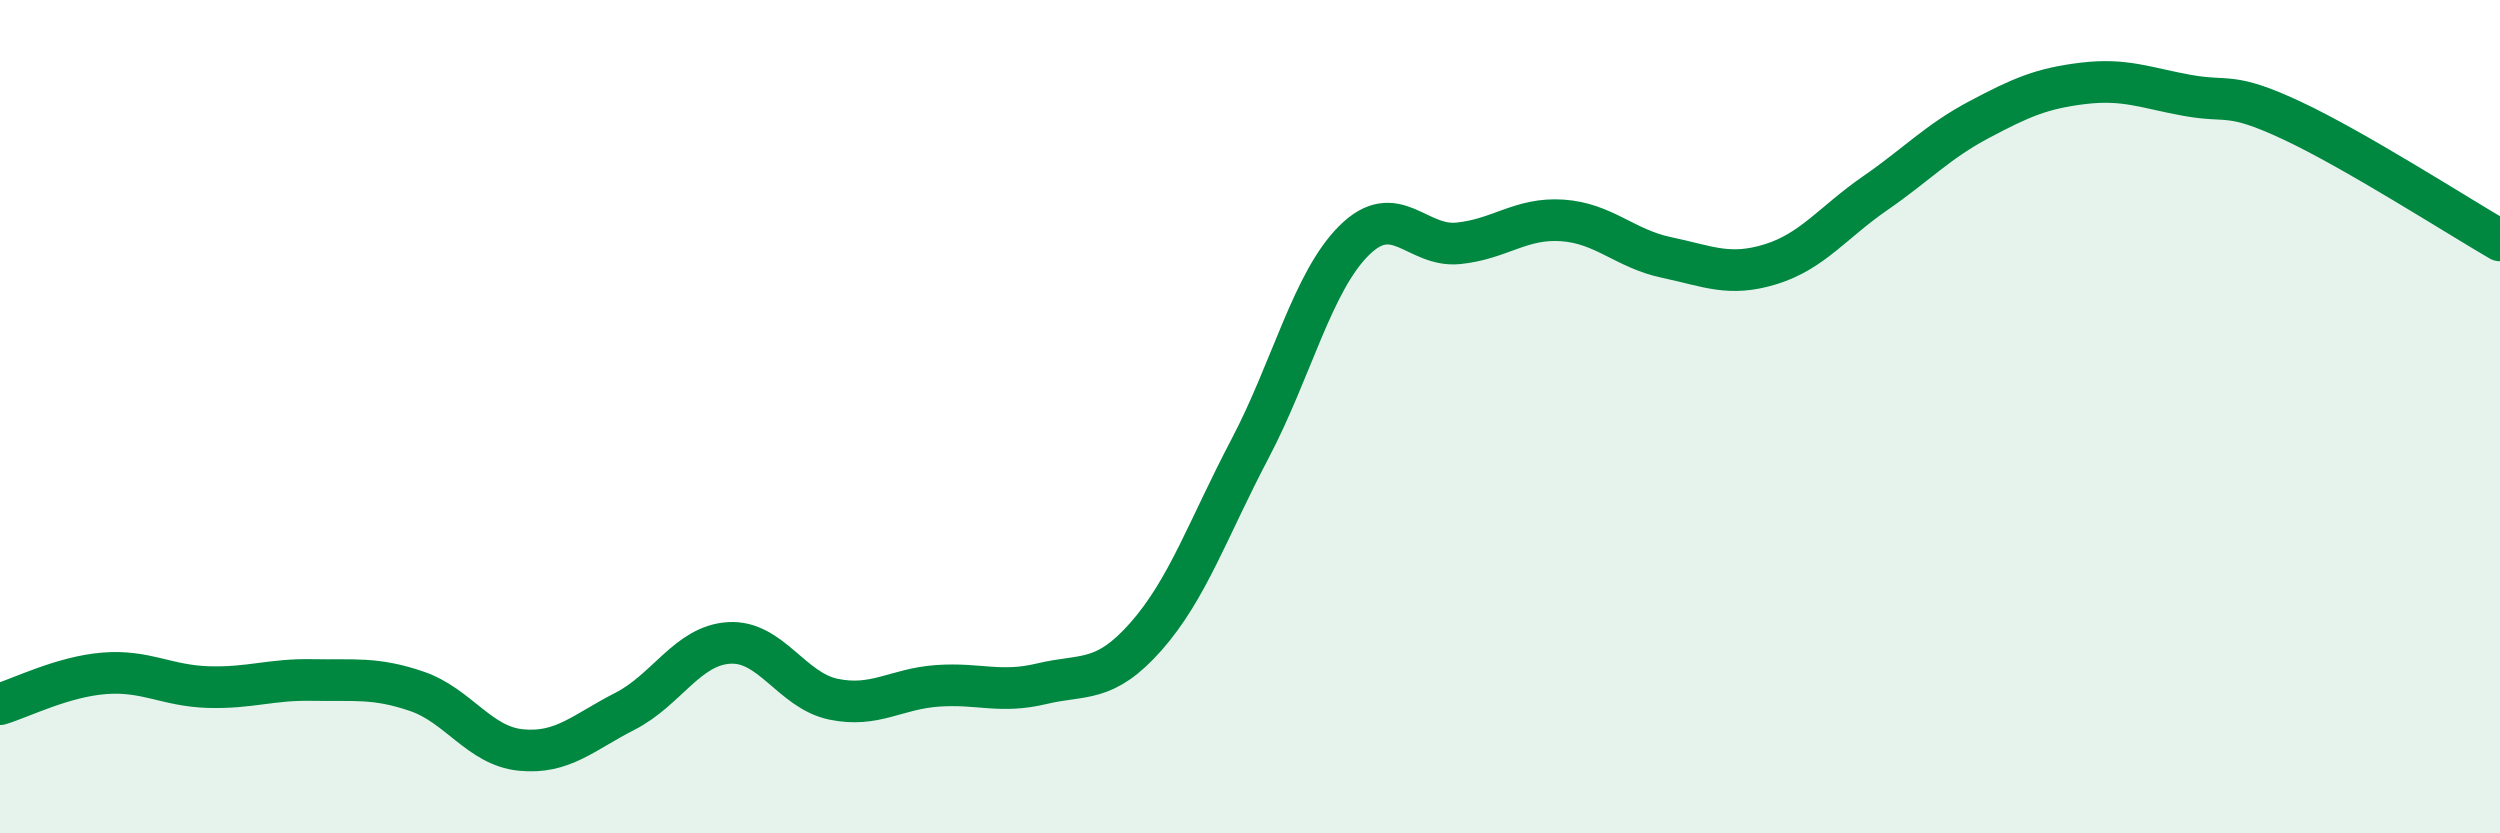 
    <svg width="60" height="20" viewBox="0 0 60 20" xmlns="http://www.w3.org/2000/svg">
      <path
        d="M 0,16.9 C 0.5,16.75 1.5,16.24 2.5,16.16 C 3.5,16.08 4,16.46 5,16.49 C 6,16.52 6.5,16.3 7.5,16.32 C 8.5,16.34 9,16.25 10,16.59 C 11,16.93 11.5,17.9 12.5,18 C 13.5,18.1 14,17.58 15,17.07 C 16,16.56 16.5,15.49 17.5,15.43 C 18.5,15.37 19,16.57 20,16.78 C 21,16.99 21.5,16.53 22.5,16.46 C 23.5,16.39 24,16.65 25,16.41 C 26,16.17 26.5,16.41 27.5,15.28 C 28.5,14.15 29,12.67 30,10.77 C 31,8.87 31.5,6.76 32.5,5.77 C 33.5,4.78 34,5.94 35,5.84 C 36,5.74 36.5,5.22 37.5,5.29 C 38.5,5.36 39,5.97 40,6.18 C 41,6.39 41.5,6.65 42.5,6.34 C 43.5,6.03 44,5.33 45,4.64 C 46,3.95 46.5,3.4 47.5,2.87 C 48.5,2.34 49,2.12 50,2 C 51,1.88 51.5,2.11 52.5,2.29 C 53.5,2.47 53.5,2.19 55,2.89 C 56.5,3.59 59,5.19 60,5.77L60 20L0 20Z"
        fill="#008740"
        opacity="0.1"
        stroke-linecap="round"
        stroke-linejoin="round"
      />
      <path
        d="M 0,16.9 C 0.5,16.75 1.5,16.24 2.5,16.16 C 3.5,16.08 4,16.46 5,16.49 C 6,16.52 6.5,16.3 7.5,16.32 C 8.5,16.34 9,16.25 10,16.59 C 11,16.93 11.5,17.9 12.5,18 C 13.5,18.1 14,17.58 15,17.07 C 16,16.56 16.5,15.49 17.5,15.43 C 18.5,15.37 19,16.57 20,16.78 C 21,16.99 21.5,16.53 22.5,16.46 C 23.5,16.39 24,16.65 25,16.41 C 26,16.17 26.5,16.41 27.5,15.28 C 28.5,14.15 29,12.67 30,10.77 C 31,8.87 31.5,6.76 32.5,5.77 C 33.5,4.78 34,5.94 35,5.84 C 36,5.74 36.5,5.22 37.5,5.29 C 38.5,5.36 39,5.97 40,6.18 C 41,6.39 41.5,6.65 42.5,6.34 C 43.5,6.03 44,5.33 45,4.64 C 46,3.95 46.5,3.4 47.5,2.87 C 48.5,2.34 49,2.12 50,2 C 51,1.88 51.5,2.11 52.5,2.29 C 53.5,2.47 53.5,2.19 55,2.89 C 56.5,3.59 59,5.19 60,5.77"
        stroke="#008740"
        stroke-width="1"
        fill="none"
        stroke-linecap="round"
        stroke-linejoin="round"
      />
    </svg>
  